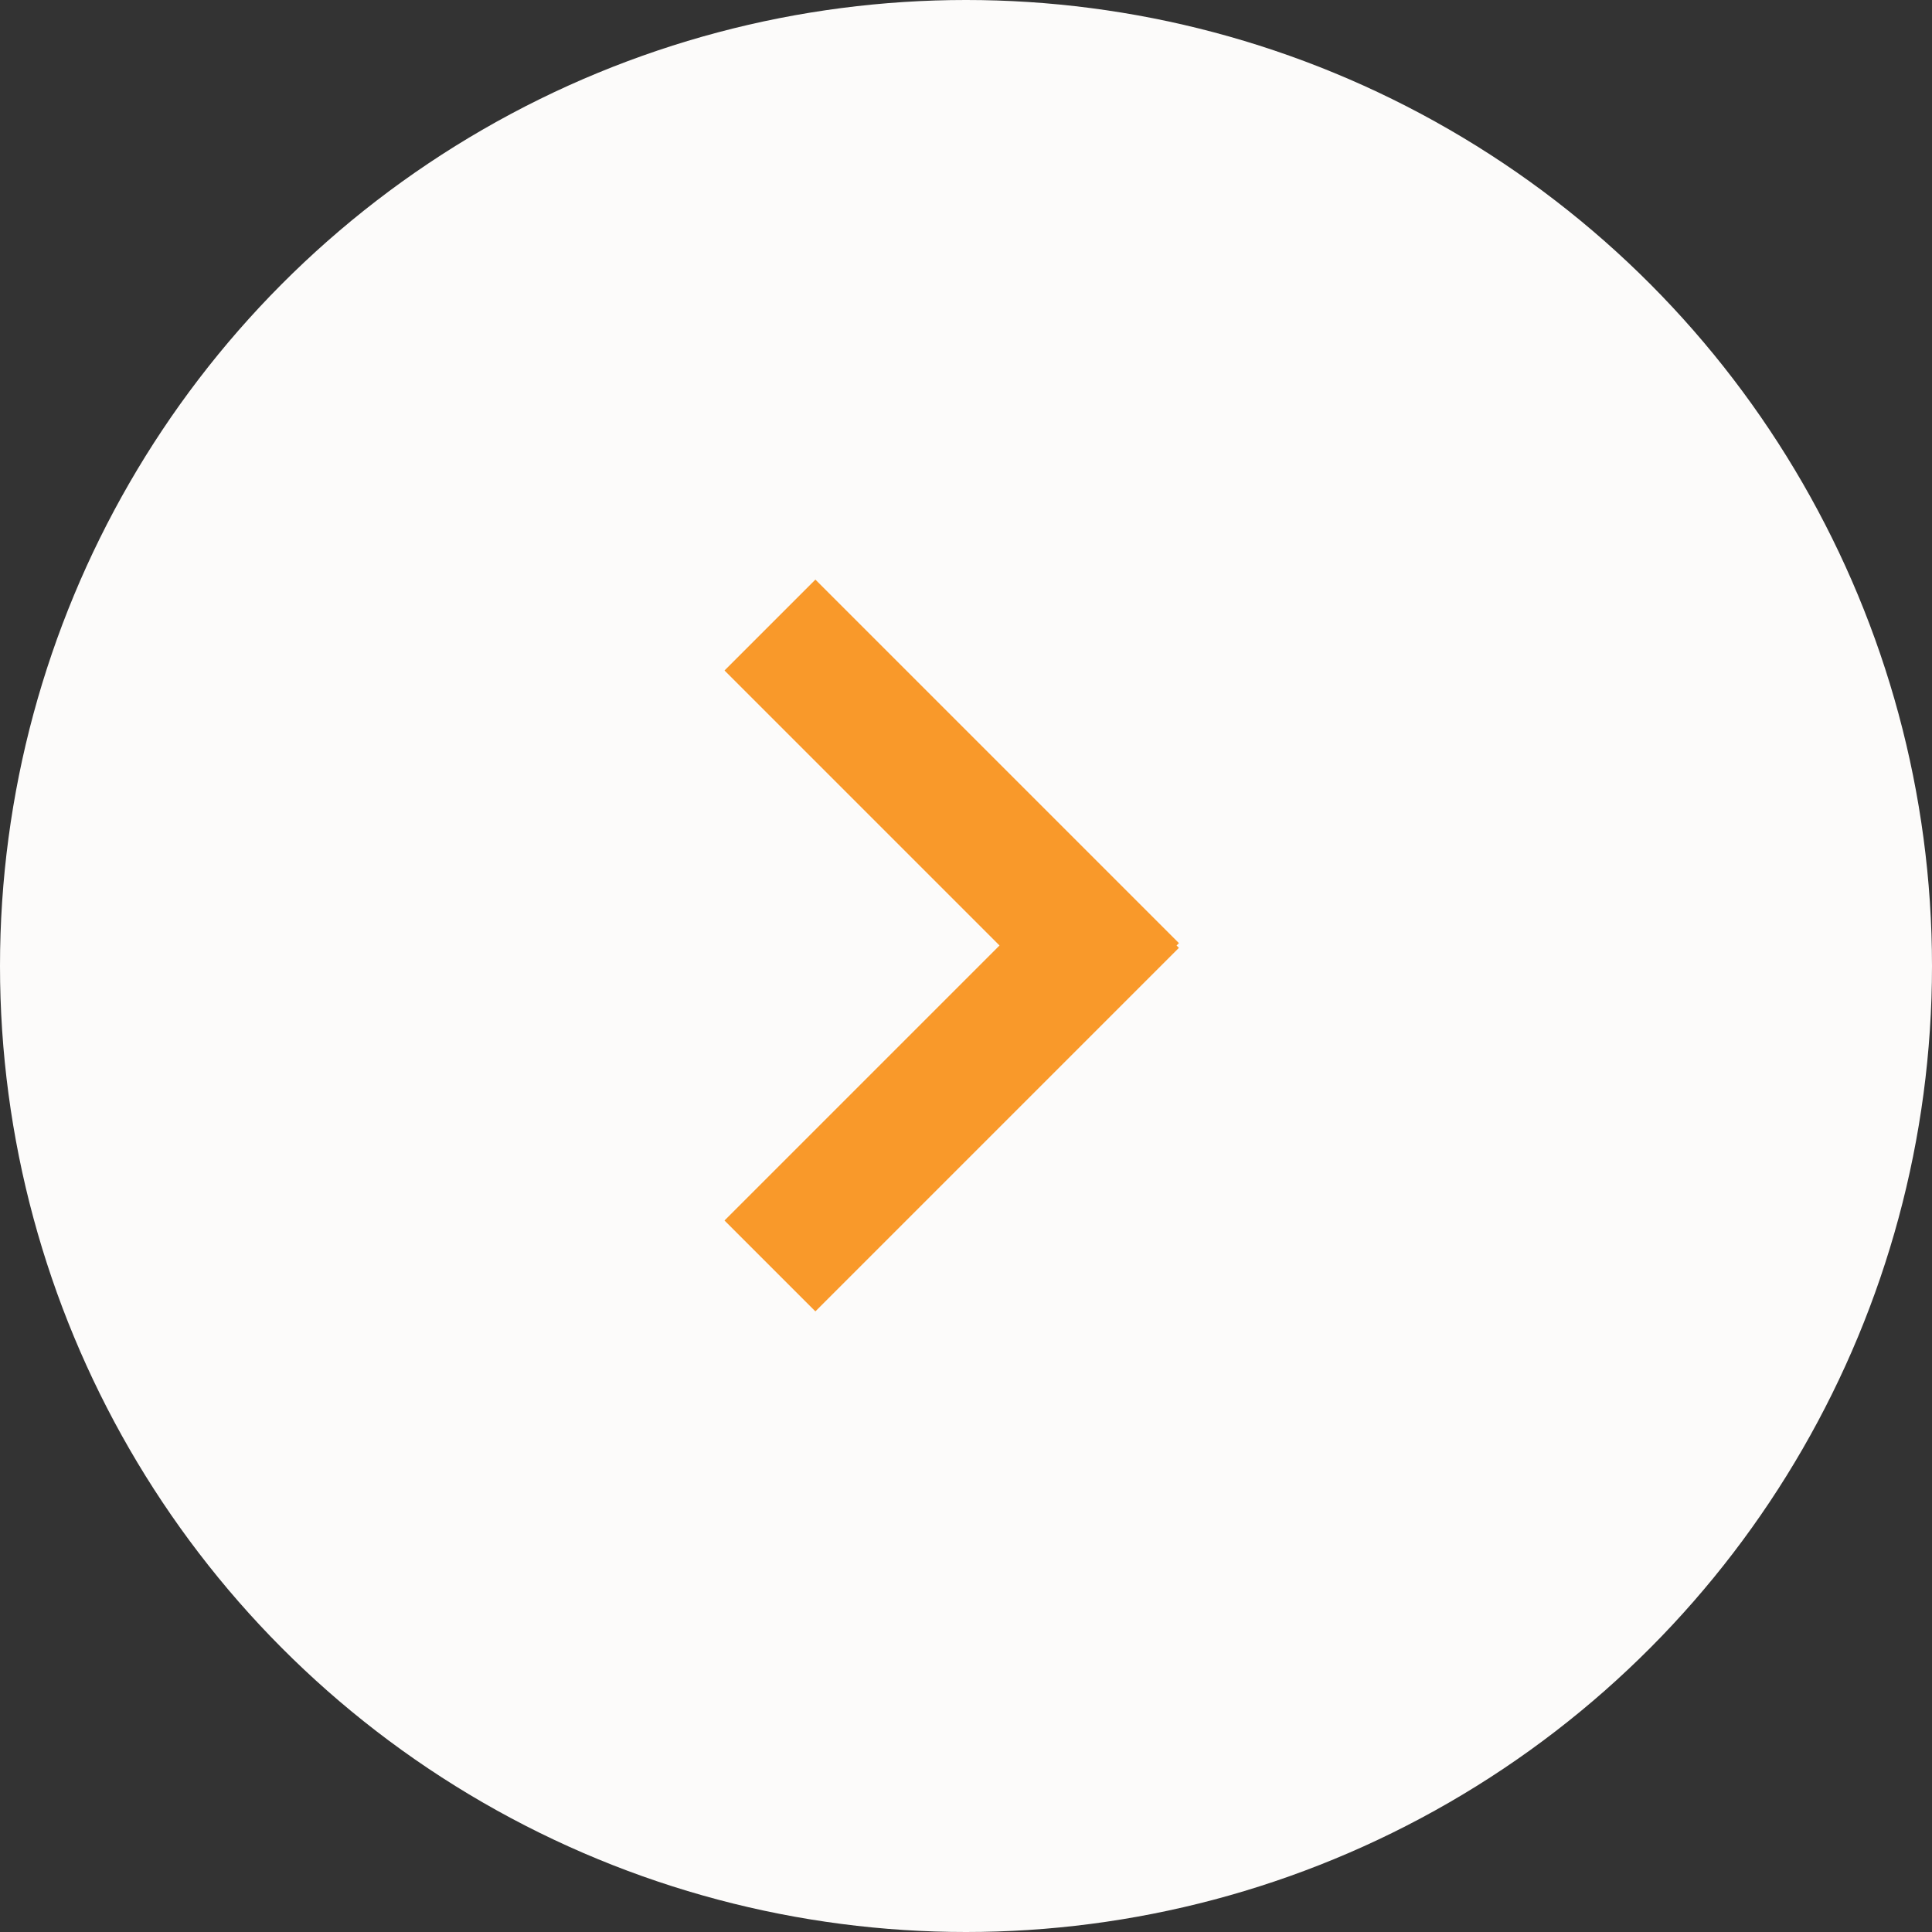<svg xmlns="http://www.w3.org/2000/svg" width="40" height="40" viewBox="0 0 40 40">
  <rect x="0" y="0" width="40" height="40" fill="#333333" stroke="none"/>
  <g id="btn-wh" transform="translate(-790 -682)">
    <circle id="楕円形_390" data-name="楕円形 390" cx="20" cy="20" r="20" transform="translate(790 682)" fill="#fcfbfa"/>
    <g id="グループ_4313" data-name="グループ 4313" transform="translate(805 694)">
      <rect id="長方形_7" data-name="長方形 7" width="10.644" height="2.661" transform="translate(1.882) rotate(45)" fill="#f9992a"/>
      <rect id="長方形_8" data-name="長方形 8" width="10.644" height="2.661" transform="translate(0 13.269) rotate(-45)" fill="#f9992a"/>
    </g>
  </g>
</svg>

